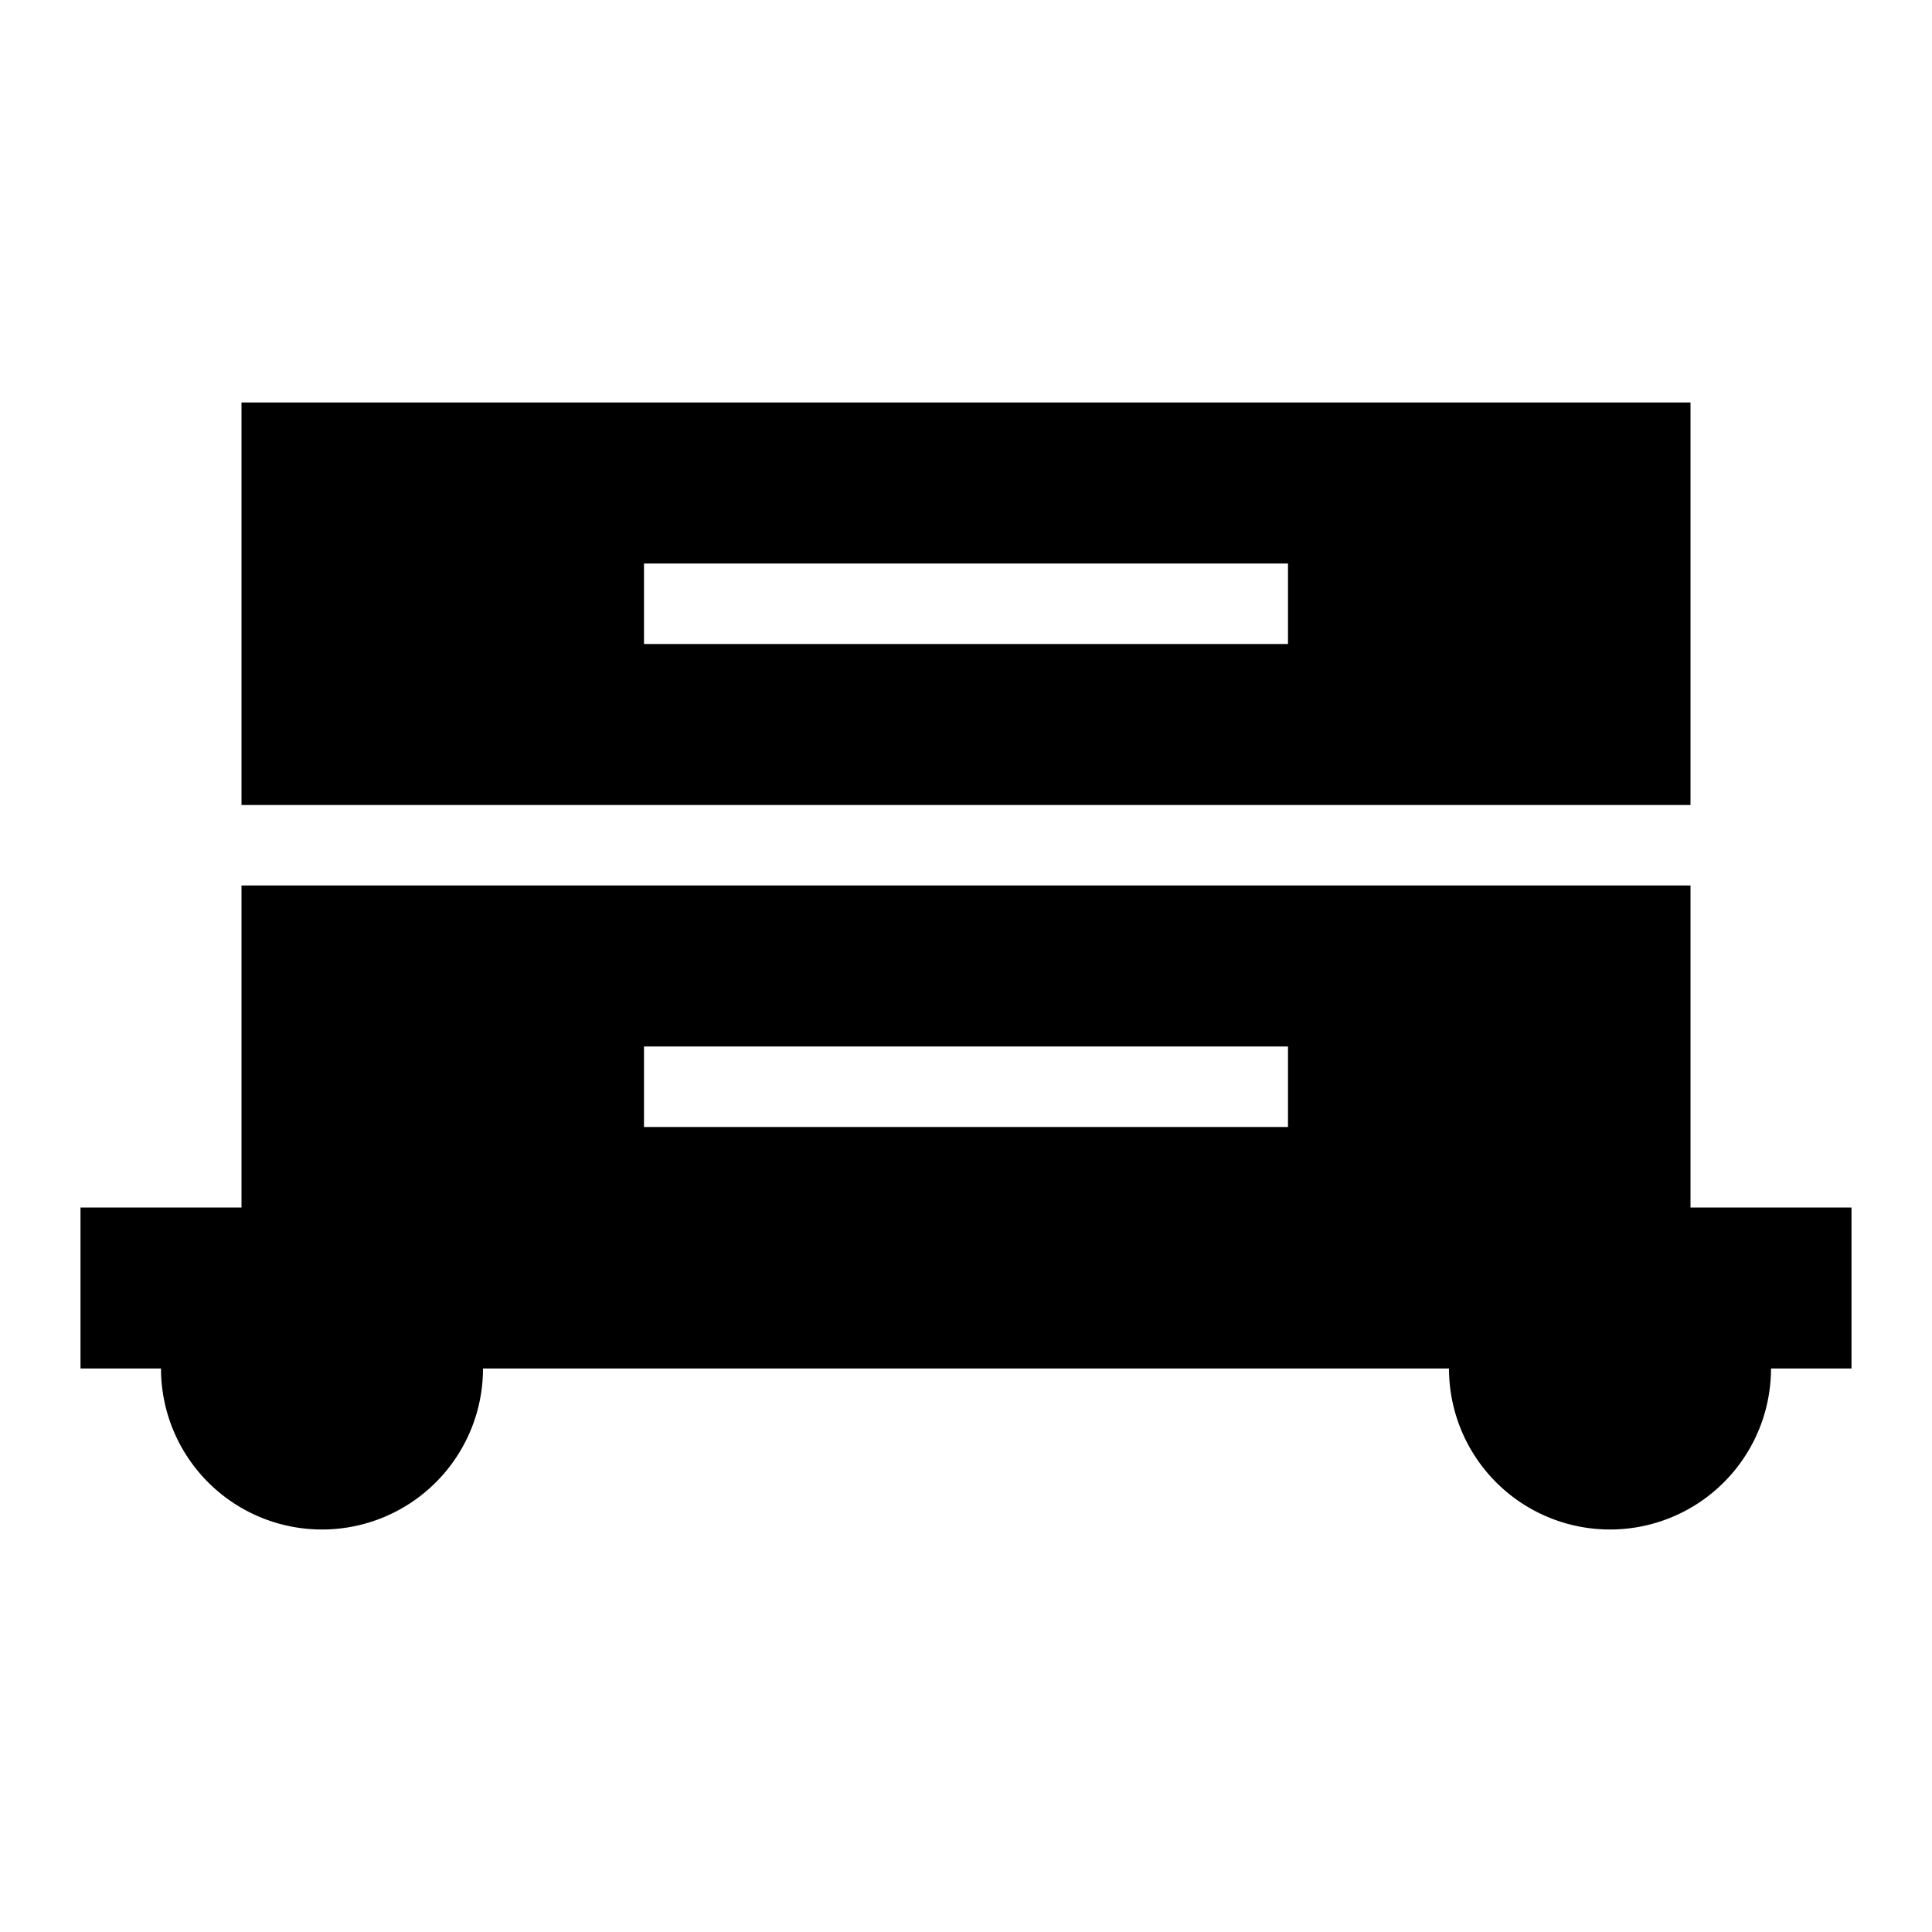 <?xml version="1.0" encoding="utf-8"?>
<!-- Generator: www.svgicons.com -->
<svg xmlns="http://www.w3.org/2000/svg" width="800" height="800" viewBox="0 0 24 24">
<path fill="currentColor" d="M21 15v-4H3v4H1v2h1a2 2 0 1 0 4 0h12a2 2 0 1 0 4 0h1v-2zm-5-1H8v-1h8zm5-9H3v5h18zm-5 3H8V7h8z"/>
</svg>